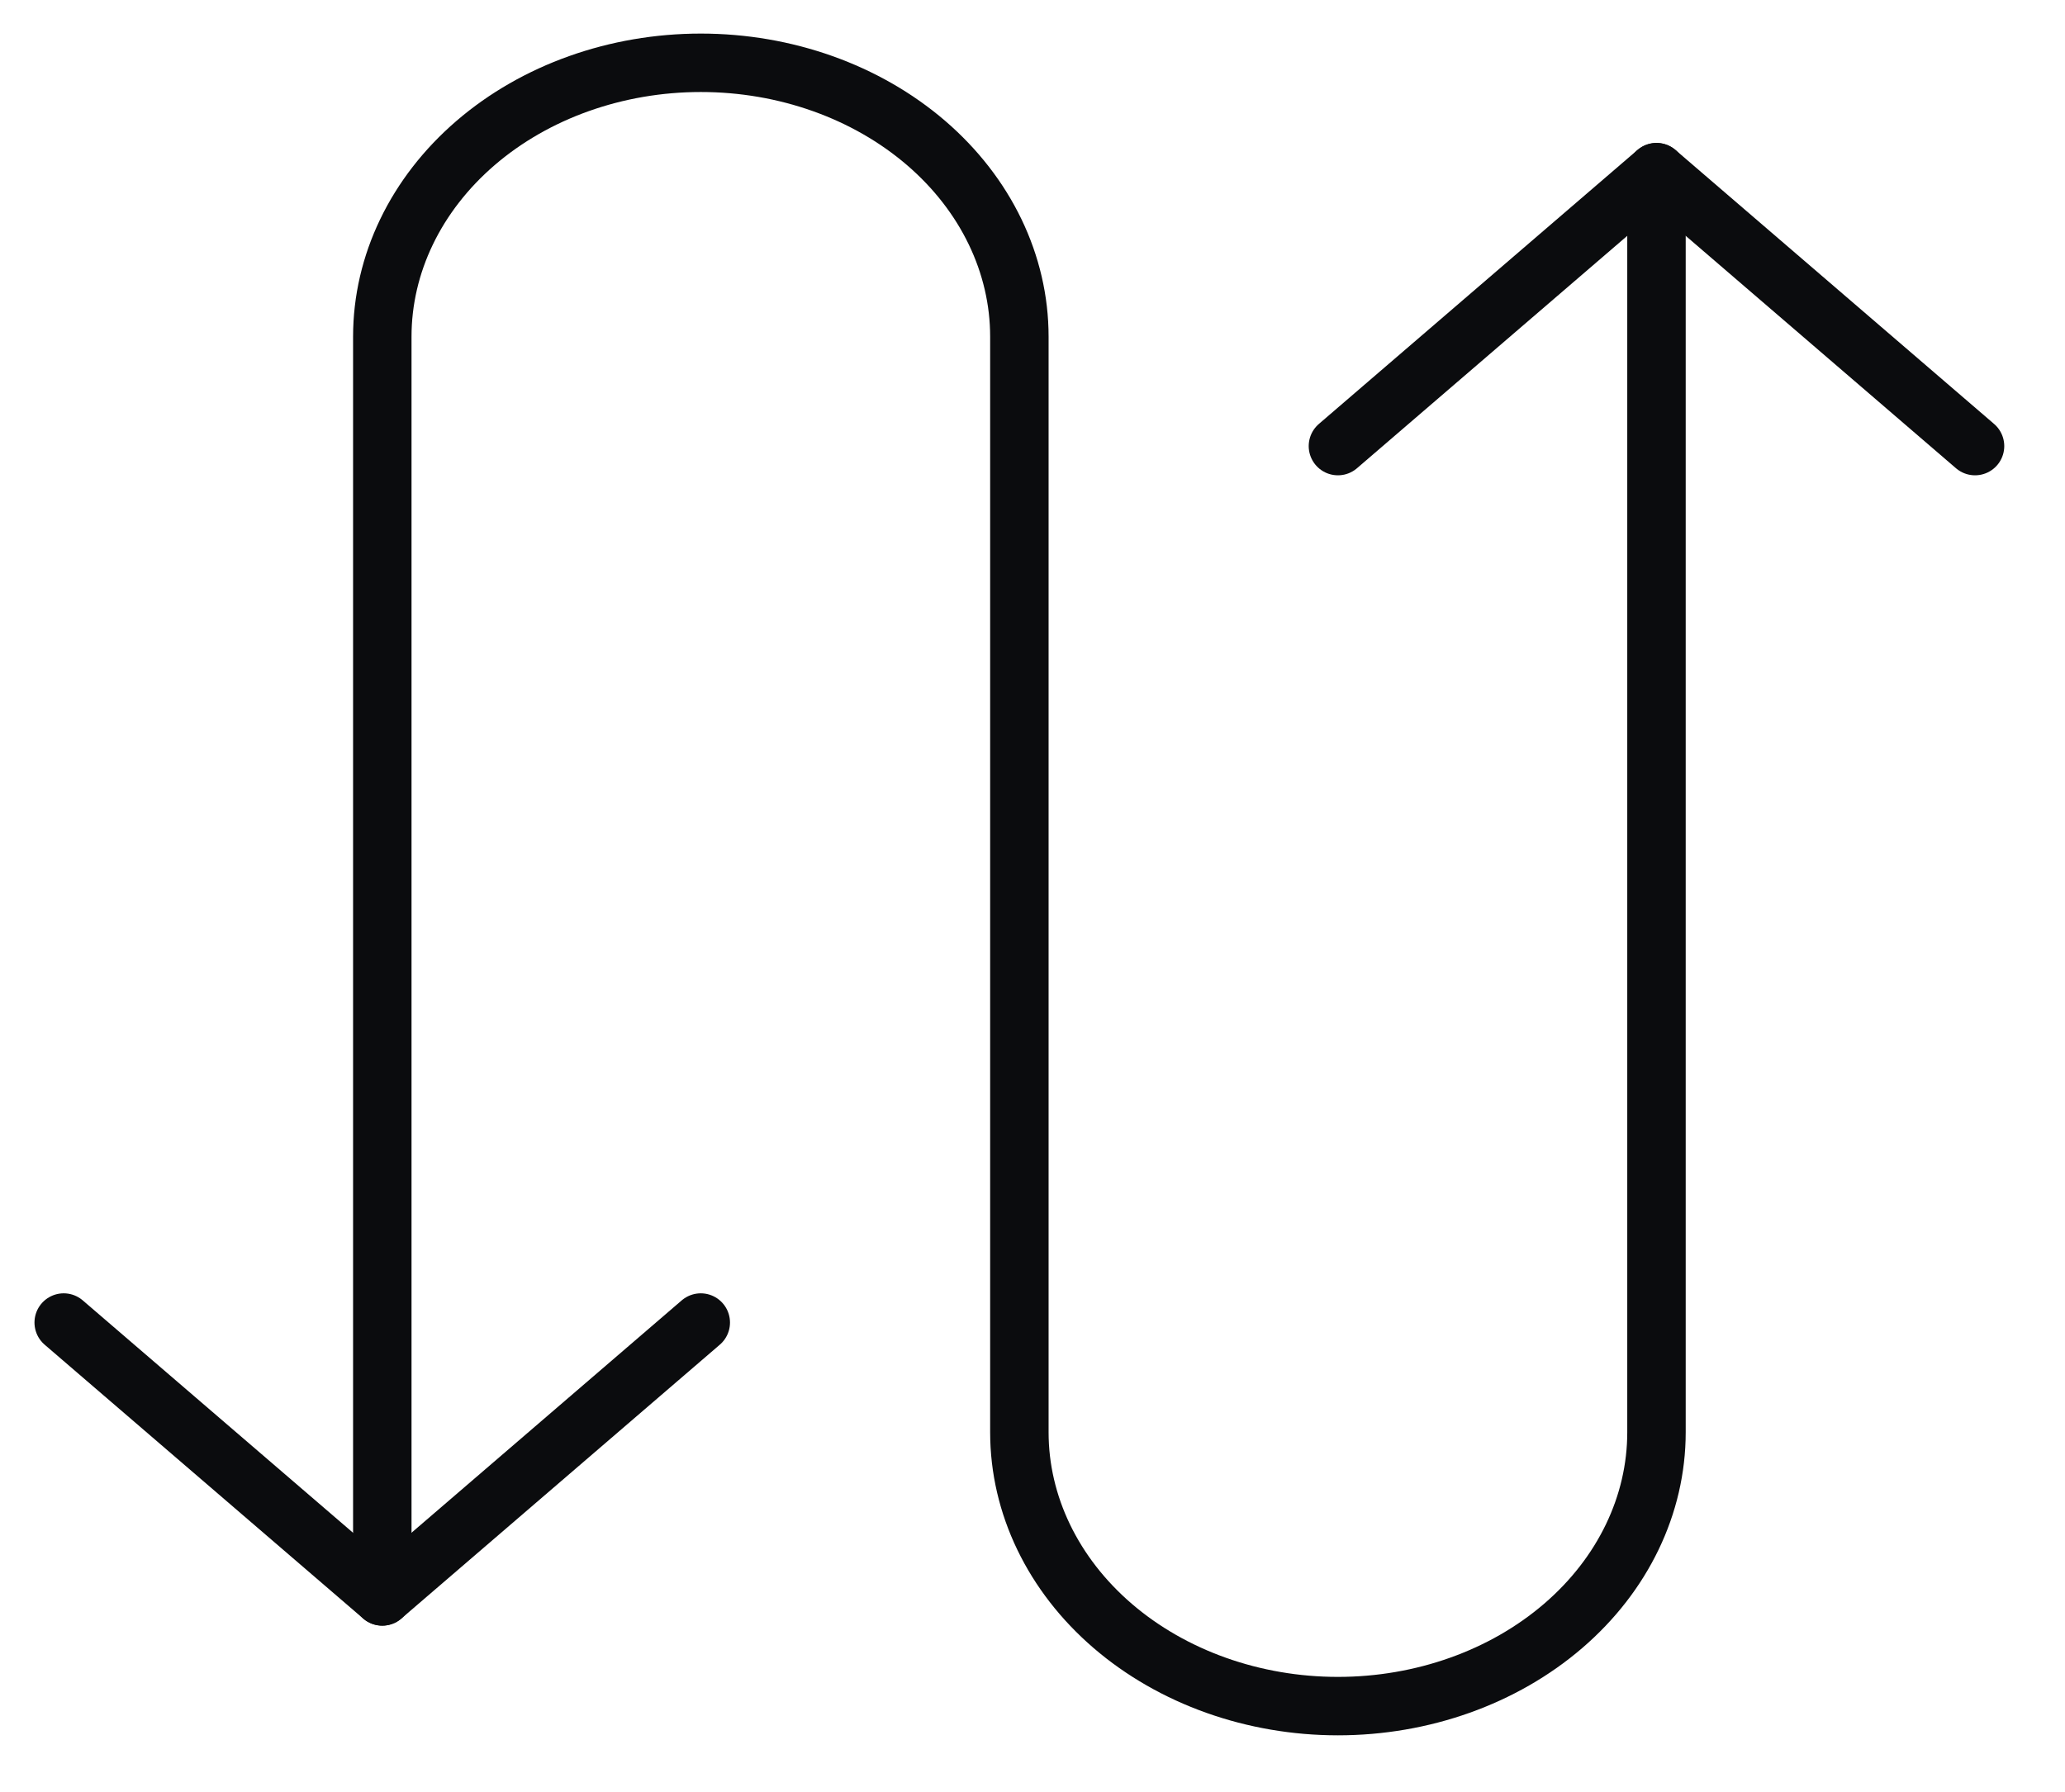 <svg width="53" height="46" viewBox="0 0 53 46" fill="none" xmlns="http://www.w3.org/2000/svg">
<g clip-path="url(#clip0_232_66)">
<path d="M9.812 40.983V8.643C9.812 6.778 10.673 4.99 12.206 3.671C13.739 2.352 15.819 1.612 17.987 1.612C20.156 1.612 22.235 2.352 23.769 3.671C25.302 4.99 26.163 6.778 26.163 8.643V36.768C26.163 38.633 27.025 40.421 28.558 41.74C30.091 43.058 32.171 43.799 34.339 43.799C36.508 43.799 38.587 43.058 40.12 41.74C41.654 40.421 42.515 38.633 42.515 36.768V4.42" stroke="#0B0C0E" stroke-width="1.5" stroke-linecap="round" stroke-linejoin="round"/>
<path d="M34.339 11.452L42.515 4.42L50.691 11.452" stroke="#0B0C0E" stroke-width="1.5" stroke-linecap="round" stroke-linejoin="round"/>
<path d="M17.986 33.952L9.811 40.983L1.635 33.952" stroke="#0B0C0E" stroke-width="1.5" stroke-linecap="round" stroke-linejoin="round"/>
</g>
<defs>
<clipPath id="clip0_232_66">
<rect width="52.326" height="45" fill="white" transform="translate(0 0.205)"/>
</clipPath>
</defs>
</svg>
